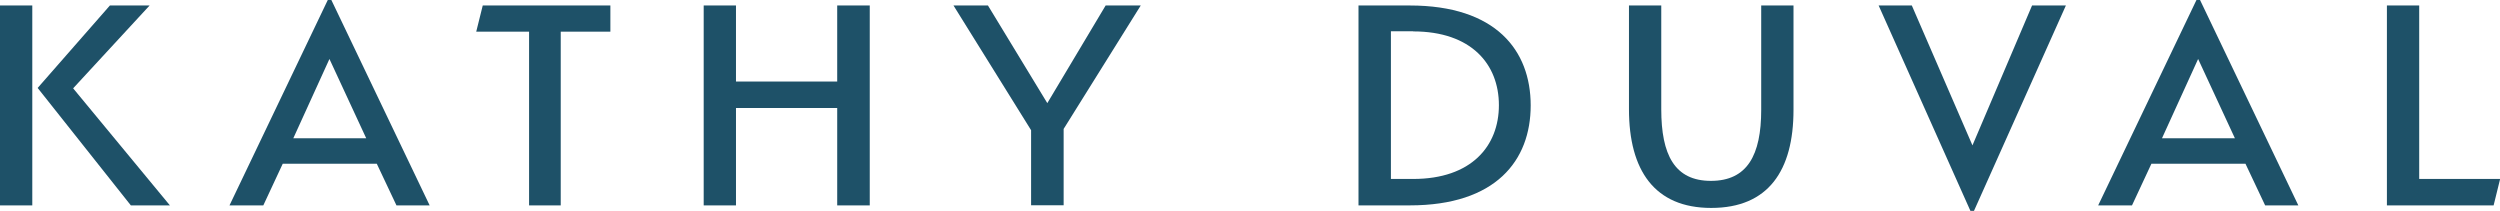 <?xml version="1.0" encoding="UTF-8"?>
<svg id="Layer_1" xmlns="http://www.w3.org/2000/svg" viewBox="0 0 195.86 16.52">
  <defs>
    <style>
      .cls-1 {
        fill: #1e5168;
      }
    </style>
  </defs>
  <path class="cls-1" d="M0,16.09V.43h2.53v15.66H0ZM11.72.43l-5.99,6.49,7.58,9.17h-3.06L2.95,6.89,8.61.43h3.11Z"/>
  <path class="cls-1" d="M31.06,16.09l-1.54-3.26h-7.37l-1.52,3.26h-2.65L25.68,0h.28l7.7,16.09h-2.6ZM22.98,10.83h5.71l-2.88-6.21-2.83,6.21Z"/>
  <path class="cls-1" d="M43.93,16.09h-2.48V2.48h-4.14l.51-2.05h10v2.05h-3.89v13.61Z"/>
  <path class="cls-1" d="M65.59,8.46h-7.93v7.63h-2.53V.43h2.53v5.96h7.93V.43h2.55v15.66h-2.55v-7.63Z"/>
  <path class="cls-1" d="M86.62.43h2.75l-6.04,9.67v5.98h-2.55v-5.88L74.7.43h2.7l4.65,7.65,4.57-7.65Z"/>
  <path class="cls-1" d="M110.45,16.09h-4.02V.43h4.02c6.74,0,9.47,3.51,9.47,7.83s-2.73,7.83-9.47,7.83ZM110.71,2.45h-1.74v11.57h1.74c4.57,0,6.72-2.58,6.72-5.78s-2.15-5.78-6.72-5.78Z"/>
  <path class="cls-1" d="M134.06,16.29c-4.44,0-6.44-2.95-6.44-7.73V.43h2.53v8.13c0,3.56,1.04,5.61,3.89,5.61s3.94-2.02,3.94-5.56V.43h2.53v8.18c0,4.75-1.97,7.68-6.44,7.68Z"/>
  <path class="cls-1" d="M159.2.43h2.65l-7.2,16.09h-.28L147.18.43h2.6l4.75,10.96,4.67-10.96Z"/>
  <path class="cls-1" d="M177.46,16.09l-1.54-3.26h-7.37l-1.52,3.26h-2.65l7.7-16.09h.28l7.7,16.09h-2.6ZM169.38,10.83h5.71l-2.88-6.21-2.83,6.21Z"/>
  <path class="cls-1" d="M187,.43h2.53v13.59h6.34l-.51,2.07h-8.36V.43Z"/>
</svg>